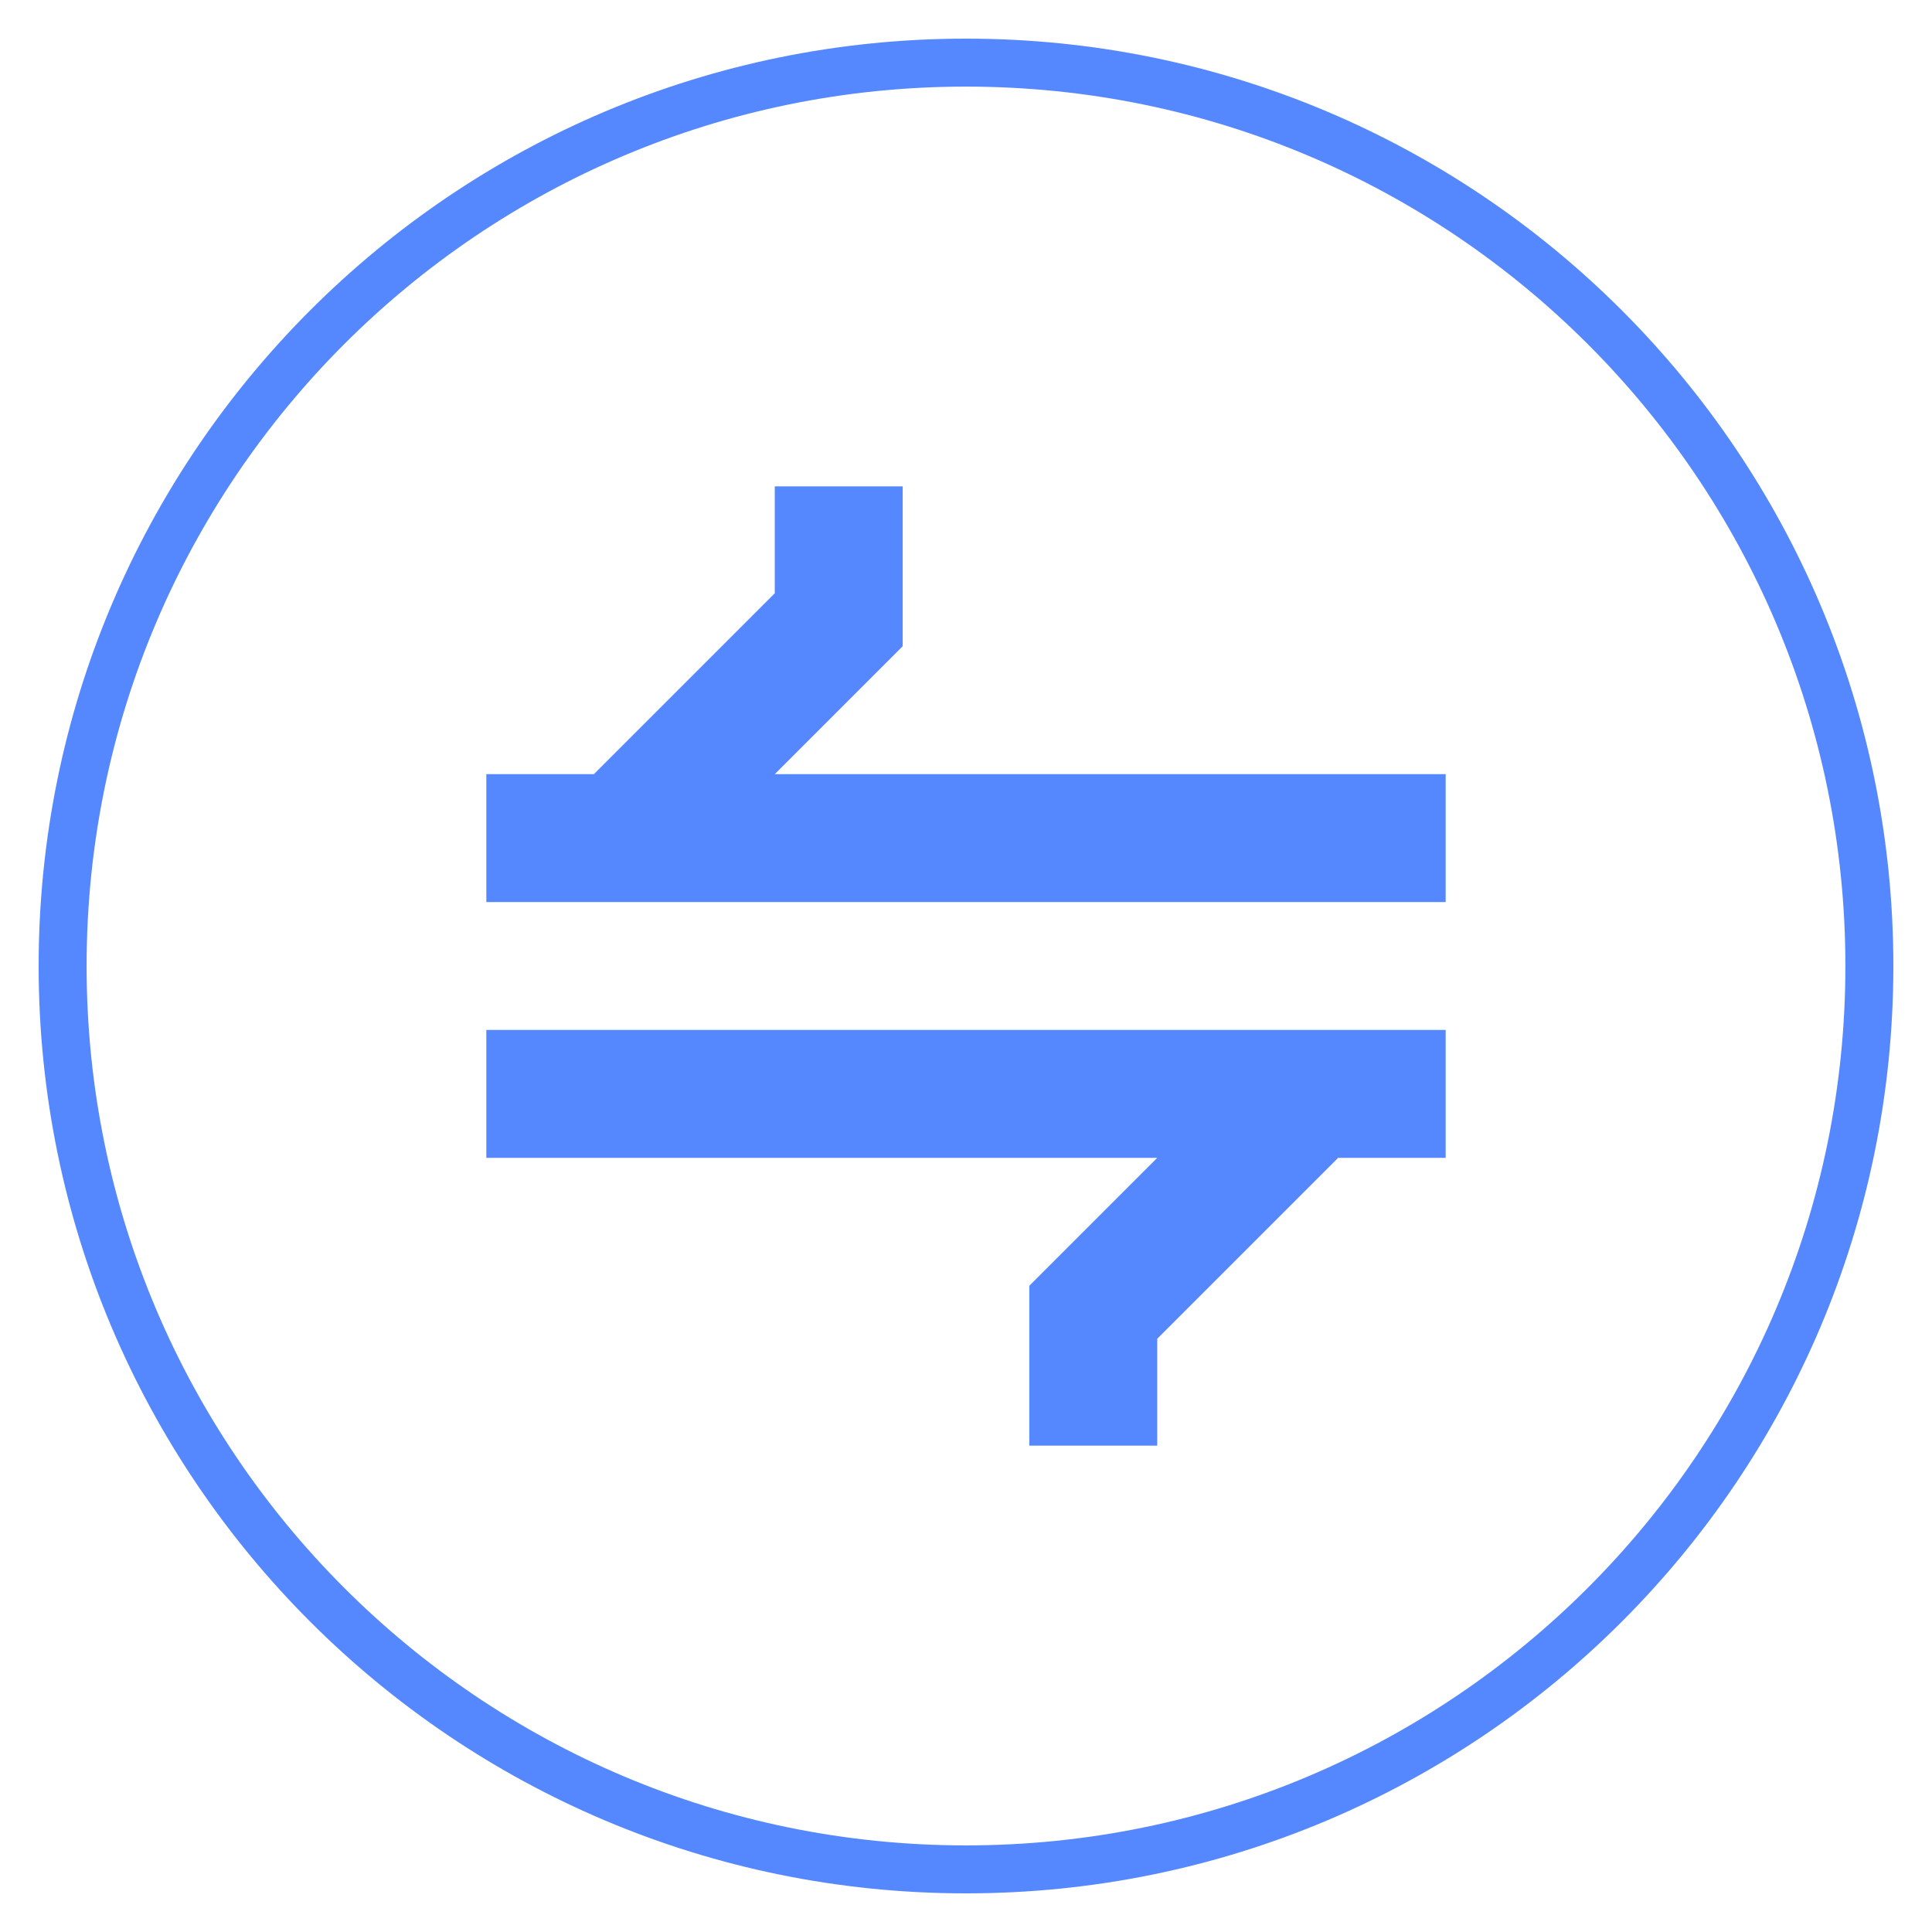 <svg width="800" height="800" viewBox="0 0 800 800" fill="none" xmlns="http://www.w3.org/2000/svg">
<path fill-rule="evenodd" clip-rule="evenodd" d="M764.138 400C764.138 601.108 601.108 764.138 400 764.138C198.892 764.138 35.862 601.108 35.862 400C35.862 198.892 198.892 35.862 400 35.862C601.108 35.862 764.138 198.892 764.138 400ZM784 400C784 612.077 612.077 784 400 784C187.923 784 16 612.077 16 400C16 187.923 187.923 16 400 16C612.077 16 784 187.923 784 400ZM598.621 320.552V373.517L201.379 373.517V320.552H245.914L320.819 245.647V201.379H373.784V267.586L320.819 320.552L598.621 320.552ZM201.379 479.448V426.483H598.621V479.448H554.086L479.181 554.353V598.621H426.216V532.414L479.181 479.448H201.379Z" fill="#5588FF"/>
</svg>
